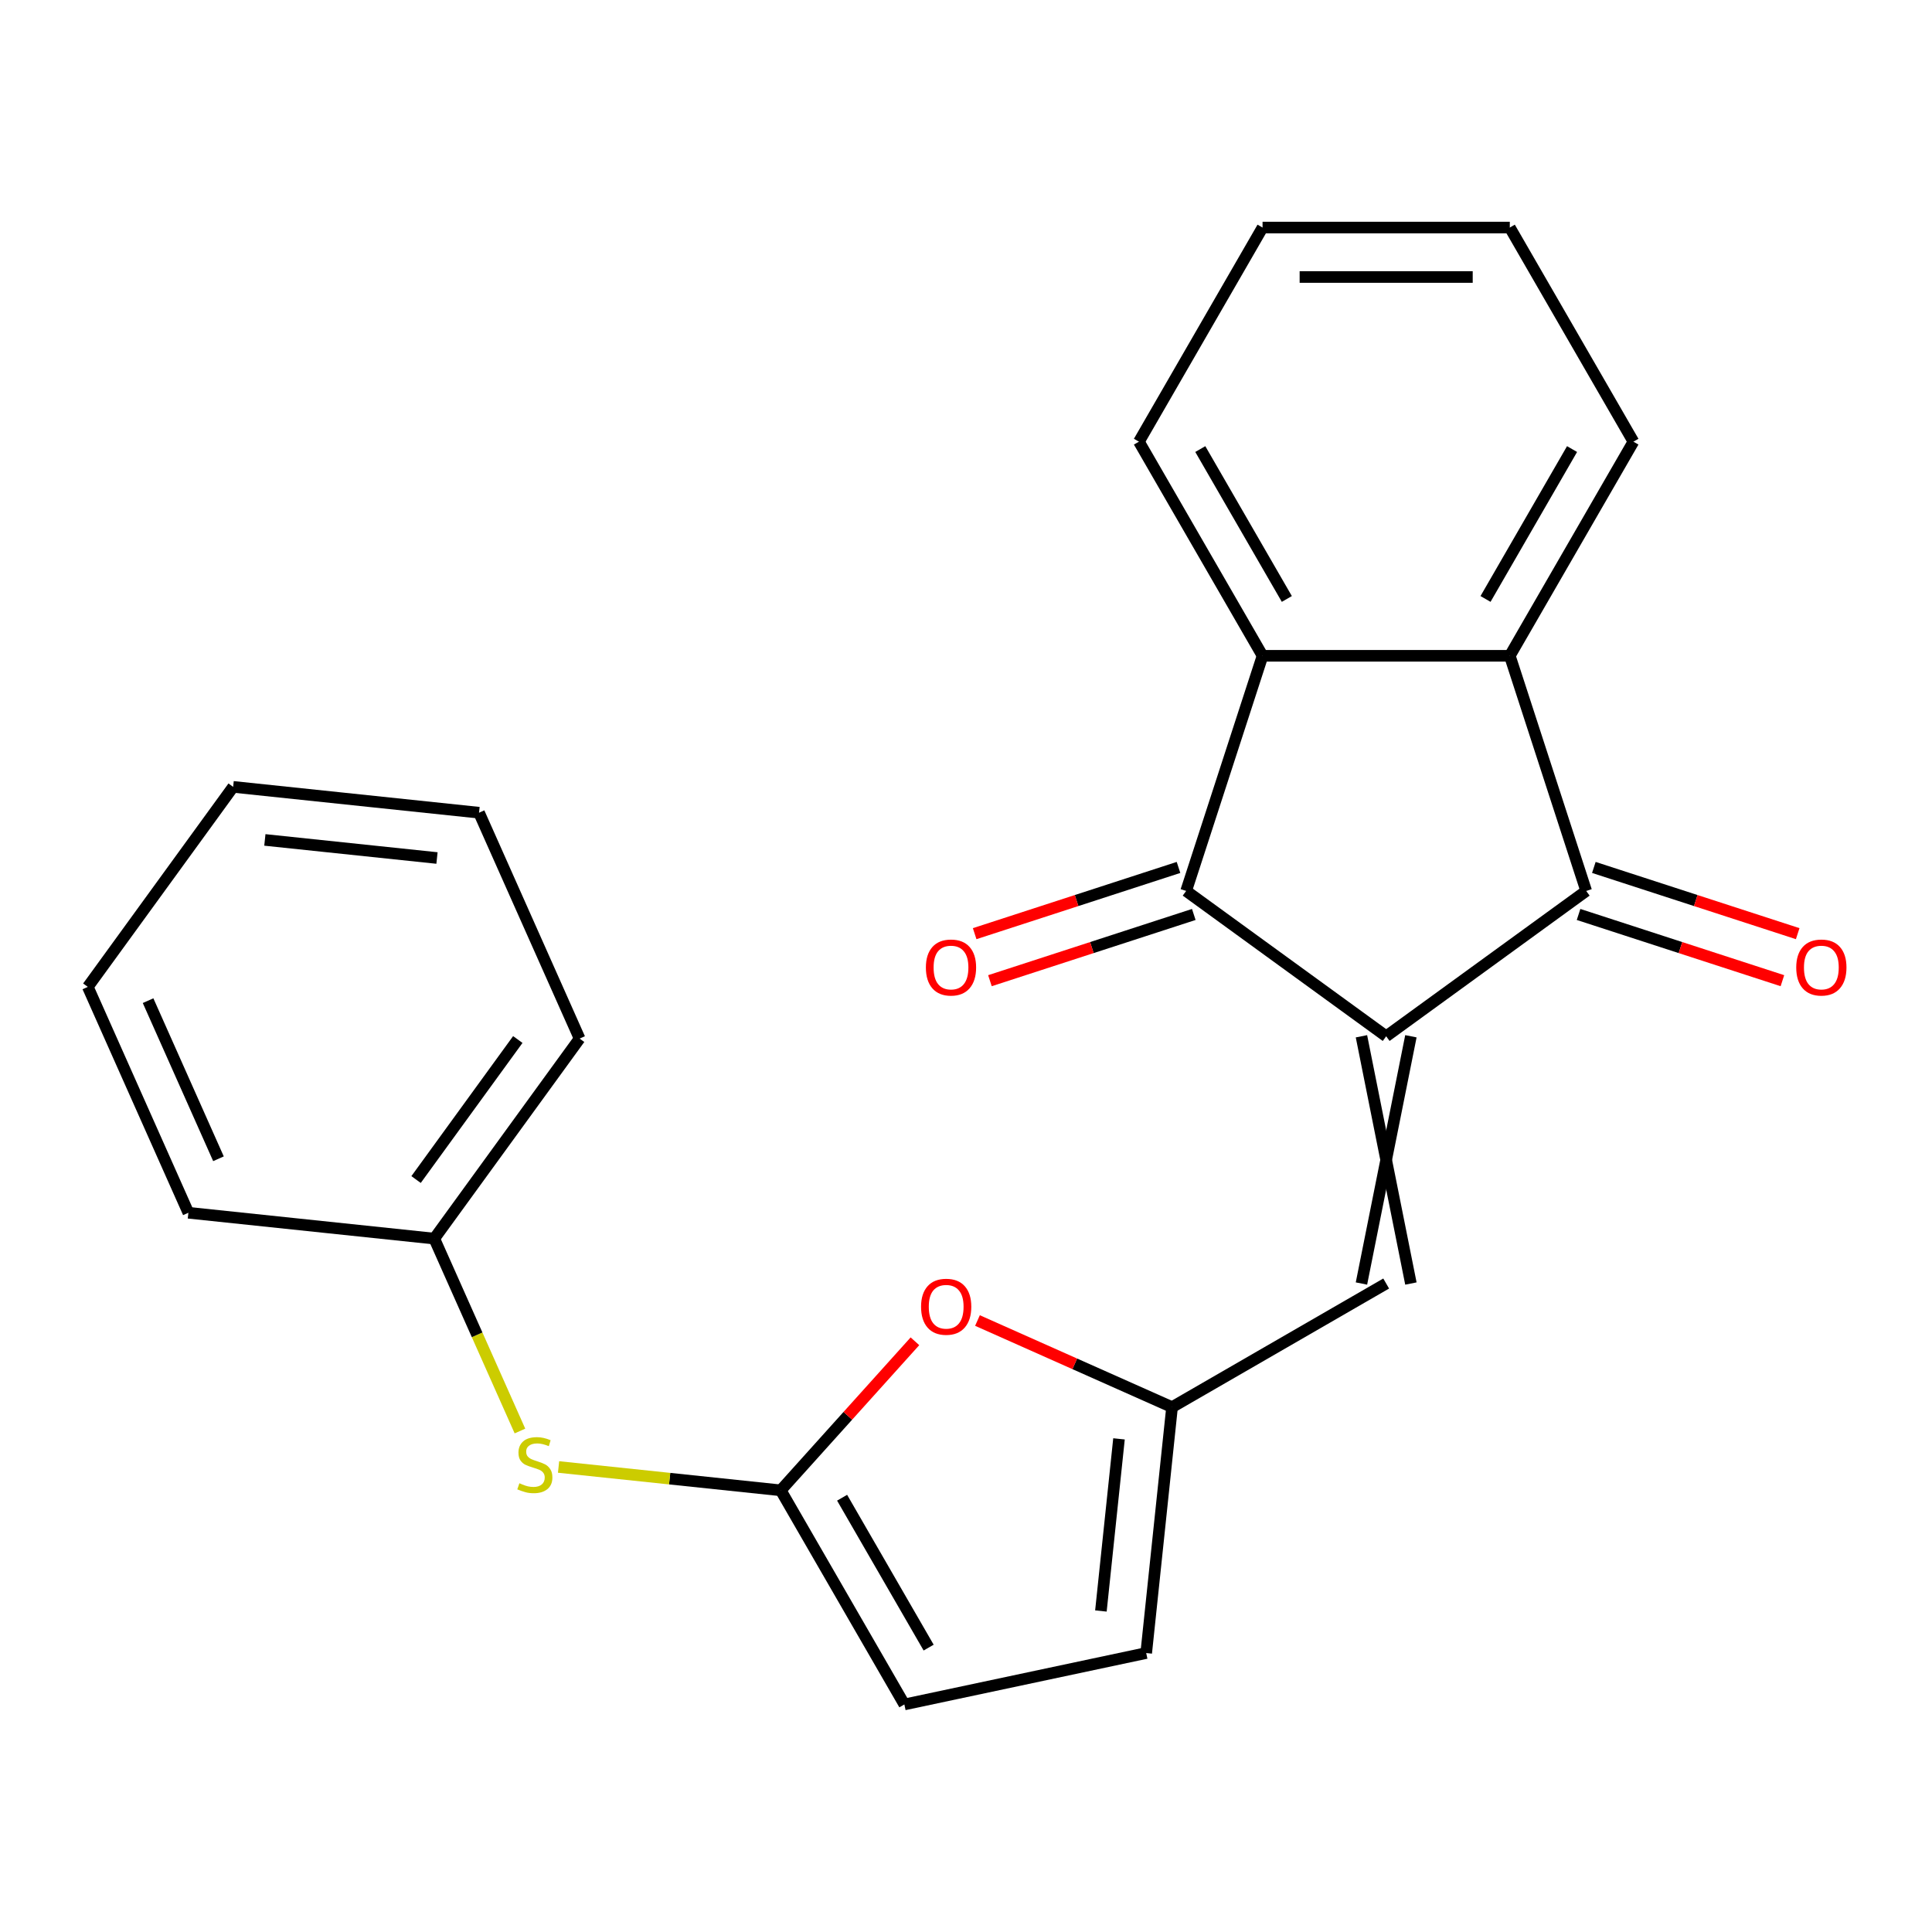 <?xml version='1.0' encoding='iso-8859-1'?>
<svg version='1.1' baseProfile='full'
              xmlns='http://www.w3.org/2000/svg'
                      xmlns:rdkit='http://www.rdkit.org/xml'
                      xmlns:xlink='http://www.w3.org/1999/xlink'
                  xml:space='preserve'
width='1000px' height='1000px' viewBox='0 0 1000 1000'>
<!-- END OF HEADER -->
<rect style='opacity:1.0;fill:#FFFFFF;stroke:none' width='1000' height='1000' x='0' y='0'> </rect>
<path class='bond-0' d='M 717.483,536.374 L 613.948,461.152' style='fill:none;fill-rule:evenodd;stroke:#000000;stroke-width:6px;stroke-linecap:butt;stroke-linejoin:miter;stroke-opacity:1' />
<path class='bond-1' d='M 717.483,536.374 L 821.017,461.152' style='fill:none;fill-rule:evenodd;stroke:#000000;stroke-width:6px;stroke-linecap:butt;stroke-linejoin:miter;stroke-opacity:1' />
<path class='bond-4' d='M 704.685,536.374 L 730.28,664.35' style='fill:none;fill-rule:evenodd;stroke:#000000;stroke-width:6px;stroke-linecap:butt;stroke-linejoin:miter;stroke-opacity:1' />
<path class='bond-4' d='M 730.28,536.374 L 704.685,664.35' style='fill:none;fill-rule:evenodd;stroke:#000000;stroke-width:6px;stroke-linecap:butt;stroke-linejoin:miter;stroke-opacity:1' />
<path class='bond-2' d='M 613.948,461.152 L 653.495,339.44' style='fill:none;fill-rule:evenodd;stroke:#000000;stroke-width:6px;stroke-linecap:butt;stroke-linejoin:miter;stroke-opacity:1' />
<path class='bond-11' d='M 609.994,448.981 L 557.237,466.123' style='fill:none;fill-rule:evenodd;stroke:#000000;stroke-width:6px;stroke-linecap:butt;stroke-linejoin:miter;stroke-opacity:1' />
<path class='bond-11' d='M 557.237,466.123 L 504.481,483.264' style='fill:none;fill-rule:evenodd;stroke:#FF0000;stroke-width:6px;stroke-linecap:butt;stroke-linejoin:miter;stroke-opacity:1' />
<path class='bond-11' d='M 617.903,473.323 L 565.147,490.465' style='fill:none;fill-rule:evenodd;stroke:#000000;stroke-width:6px;stroke-linecap:butt;stroke-linejoin:miter;stroke-opacity:1' />
<path class='bond-11' d='M 565.147,490.465 L 512.39,507.607' style='fill:none;fill-rule:evenodd;stroke:#FF0000;stroke-width:6px;stroke-linecap:butt;stroke-linejoin:miter;stroke-opacity:1' />
<path class='bond-3' d='M 821.017,461.152 L 781.471,339.44' style='fill:none;fill-rule:evenodd;stroke:#000000;stroke-width:6px;stroke-linecap:butt;stroke-linejoin:miter;stroke-opacity:1' />
<path class='bond-12' d='M 817.062,473.323 L 869.819,490.465' style='fill:none;fill-rule:evenodd;stroke:#000000;stroke-width:6px;stroke-linecap:butt;stroke-linejoin:miter;stroke-opacity:1' />
<path class='bond-12' d='M 869.819,490.465 L 922.575,507.607' style='fill:none;fill-rule:evenodd;stroke:#FF0000;stroke-width:6px;stroke-linecap:butt;stroke-linejoin:miter;stroke-opacity:1' />
<path class='bond-12' d='M 824.972,448.981 L 877.728,466.123' style='fill:none;fill-rule:evenodd;stroke:#000000;stroke-width:6px;stroke-linecap:butt;stroke-linejoin:miter;stroke-opacity:1' />
<path class='bond-12' d='M 877.728,466.123 L 930.485,483.264' style='fill:none;fill-rule:evenodd;stroke:#FF0000;stroke-width:6px;stroke-linecap:butt;stroke-linejoin:miter;stroke-opacity:1' />
<path class='bond-15' d='M 653.495,339.44 L 589.507,228.61' style='fill:none;fill-rule:evenodd;stroke:#000000;stroke-width:6px;stroke-linecap:butt;stroke-linejoin:miter;stroke-opacity:1' />
<path class='bond-15' d='M 666.063,310.018 L 621.271,232.437' style='fill:none;fill-rule:evenodd;stroke:#000000;stroke-width:6px;stroke-linecap:butt;stroke-linejoin:miter;stroke-opacity:1' />
<path class='bond-23' d='M 653.495,339.44 L 781.471,339.44' style='fill:none;fill-rule:evenodd;stroke:#000000;stroke-width:6px;stroke-linecap:butt;stroke-linejoin:miter;stroke-opacity:1' />
<path class='bond-14' d='M 781.471,339.44 L 845.458,228.61' style='fill:none;fill-rule:evenodd;stroke:#000000;stroke-width:6px;stroke-linecap:butt;stroke-linejoin:miter;stroke-opacity:1' />
<path class='bond-14' d='M 768.903,310.018 L 813.694,232.437' style='fill:none;fill-rule:evenodd;stroke:#000000;stroke-width:6px;stroke-linecap:butt;stroke-linejoin:miter;stroke-opacity:1' />
<path class='bond-6' d='M 717.483,664.35 L 606.653,728.338' style='fill:none;fill-rule:evenodd;stroke:#000000;stroke-width:6px;stroke-linecap:butt;stroke-linejoin:miter;stroke-opacity:1' />
<path class='bond-5' d='M 404.109,771.39 L 438.839,732.817' style='fill:none;fill-rule:evenodd;stroke:#000000;stroke-width:6px;stroke-linecap:butt;stroke-linejoin:miter;stroke-opacity:1' />
<path class='bond-5' d='M 438.839,732.817 L 473.57,694.245' style='fill:none;fill-rule:evenodd;stroke:#FF0000;stroke-width:6px;stroke-linecap:butt;stroke-linejoin:miter;stroke-opacity:1' />
<path class='bond-10' d='M 404.109,771.39 L 346.611,765.347' style='fill:none;fill-rule:evenodd;stroke:#000000;stroke-width:6px;stroke-linecap:butt;stroke-linejoin:miter;stroke-opacity:1' />
<path class='bond-10' d='M 346.611,765.347 L 289.113,759.304' style='fill:none;fill-rule:evenodd;stroke:#CCCC00;stroke-width:6px;stroke-linecap:butt;stroke-linejoin:miter;stroke-opacity:1' />
<path class='bond-24' d='M 404.109,771.39 L 468.096,882.22' style='fill:none;fill-rule:evenodd;stroke:#000000;stroke-width:6px;stroke-linecap:butt;stroke-linejoin:miter;stroke-opacity:1' />
<path class='bond-24' d='M 435.873,775.217 L 480.664,852.798' style='fill:none;fill-rule:evenodd;stroke:#000000;stroke-width:6px;stroke-linecap:butt;stroke-linejoin:miter;stroke-opacity:1' />
<path class='bond-7' d='M 606.653,728.338 L 556.296,705.918' style='fill:none;fill-rule:evenodd;stroke:#000000;stroke-width:6px;stroke-linecap:butt;stroke-linejoin:miter;stroke-opacity:1' />
<path class='bond-7' d='M 556.296,705.918 L 505.94,683.498' style='fill:none;fill-rule:evenodd;stroke:#FF0000;stroke-width:6px;stroke-linecap:butt;stroke-linejoin:miter;stroke-opacity:1' />
<path class='bond-9' d='M 606.653,728.338 L 593.275,855.613' style='fill:none;fill-rule:evenodd;stroke:#000000;stroke-width:6px;stroke-linecap:butt;stroke-linejoin:miter;stroke-opacity:1' />
<path class='bond-9' d='M 579.191,744.754 L 569.827,833.846' style='fill:none;fill-rule:evenodd;stroke:#000000;stroke-width:6px;stroke-linecap:butt;stroke-linejoin:miter;stroke-opacity:1' />
<path class='bond-8' d='M 468.096,882.22 L 593.275,855.613' style='fill:none;fill-rule:evenodd;stroke:#000000;stroke-width:6px;stroke-linecap:butt;stroke-linejoin:miter;stroke-opacity:1' />
<path class='bond-13' d='M 269.123,740.694 L 246.952,690.897' style='fill:none;fill-rule:evenodd;stroke:#CCCC00;stroke-width:6px;stroke-linecap:butt;stroke-linejoin:miter;stroke-opacity:1' />
<path class='bond-13' d='M 246.952,690.897 L 224.782,641.101' style='fill:none;fill-rule:evenodd;stroke:#000000;stroke-width:6px;stroke-linecap:butt;stroke-linejoin:miter;stroke-opacity:1' />
<path class='bond-16' d='M 224.782,641.101 L 300.004,537.567' style='fill:none;fill-rule:evenodd;stroke:#000000;stroke-width:6px;stroke-linecap:butt;stroke-linejoin:miter;stroke-opacity:1' />
<path class='bond-16' d='M 215.358,610.527 L 268.014,538.053' style='fill:none;fill-rule:evenodd;stroke:#000000;stroke-width:6px;stroke-linecap:butt;stroke-linejoin:miter;stroke-opacity:1' />
<path class='bond-17' d='M 224.782,641.101 L 97.507,627.724' style='fill:none;fill-rule:evenodd;stroke:#000000;stroke-width:6px;stroke-linecap:butt;stroke-linejoin:miter;stroke-opacity:1' />
<path class='bond-19' d='M 845.458,228.61 L 781.471,117.78' style='fill:none;fill-rule:evenodd;stroke:#000000;stroke-width:6px;stroke-linecap:butt;stroke-linejoin:miter;stroke-opacity:1' />
<path class='bond-18' d='M 589.507,228.61 L 653.495,117.78' style='fill:none;fill-rule:evenodd;stroke:#000000;stroke-width:6px;stroke-linecap:butt;stroke-linejoin:miter;stroke-opacity:1' />
<path class='bond-20' d='M 300.004,537.567 L 247.951,420.655' style='fill:none;fill-rule:evenodd;stroke:#000000;stroke-width:6px;stroke-linecap:butt;stroke-linejoin:miter;stroke-opacity:1' />
<path class='bond-21' d='M 97.507,627.724 L 45.455,510.813' style='fill:none;fill-rule:evenodd;stroke:#000000;stroke-width:6px;stroke-linecap:butt;stroke-linejoin:miter;stroke-opacity:1' />
<path class='bond-21' d='M 113.081,599.777 L 76.645,517.939' style='fill:none;fill-rule:evenodd;stroke:#000000;stroke-width:6px;stroke-linecap:butt;stroke-linejoin:miter;stroke-opacity:1' />
<path class='bond-25' d='M 653.495,117.78 L 781.471,117.78' style='fill:none;fill-rule:evenodd;stroke:#000000;stroke-width:6px;stroke-linecap:butt;stroke-linejoin:miter;stroke-opacity:1' />
<path class='bond-25' d='M 672.691,143.375 L 762.274,143.375' style='fill:none;fill-rule:evenodd;stroke:#000000;stroke-width:6px;stroke-linecap:butt;stroke-linejoin:miter;stroke-opacity:1' />
<path class='bond-26' d='M 247.951,420.655 L 120.677,407.278' style='fill:none;fill-rule:evenodd;stroke:#000000;stroke-width:6px;stroke-linecap:butt;stroke-linejoin:miter;stroke-opacity:1' />
<path class='bond-26' d='M 226.185,444.104 L 137.093,434.74' style='fill:none;fill-rule:evenodd;stroke:#000000;stroke-width:6px;stroke-linecap:butt;stroke-linejoin:miter;stroke-opacity:1' />
<path class='bond-22' d='M 45.455,510.813 L 120.677,407.278' style='fill:none;fill-rule:evenodd;stroke:#000000;stroke-width:6px;stroke-linecap:butt;stroke-linejoin:miter;stroke-opacity:1' />
<path  class='atom-8' d='M 476.741 676.366
Q 476.741 669.566, 480.101 665.766
Q 483.461 661.966, 489.741 661.966
Q 496.021 661.966, 499.381 665.766
Q 502.741 669.566, 502.741 676.366
Q 502.741 683.246, 499.341 687.166
Q 495.941 691.046, 489.741 691.046
Q 483.501 691.046, 480.101 687.166
Q 476.741 683.286, 476.741 676.366
M 489.741 687.846
Q 494.061 687.846, 496.381 684.966
Q 498.741 682.046, 498.741 676.366
Q 498.741 670.806, 496.381 668.006
Q 494.061 665.166, 489.741 665.166
Q 485.421 665.166, 483.061 667.966
Q 480.741 670.766, 480.741 676.366
Q 480.741 682.086, 483.061 684.966
Q 485.421 687.846, 489.741 687.846
' fill='#FF0000'/>
<path  class='atom-11' d='M 268.834 767.733
Q 269.154 767.853, 270.474 768.413
Q 271.794 768.973, 273.234 769.333
Q 274.714 769.653, 276.154 769.653
Q 278.834 769.653, 280.394 768.373
Q 281.954 767.053, 281.954 764.773
Q 281.954 763.213, 281.154 762.253
Q 280.394 761.293, 279.194 760.773
Q 277.994 760.253, 275.994 759.653
Q 273.474 758.893, 271.954 758.173
Q 270.474 757.453, 269.394 755.933
Q 268.354 754.413, 268.354 751.853
Q 268.354 748.293, 270.754 746.093
Q 273.194 743.893, 277.994 743.893
Q 281.274 743.893, 284.994 745.453
L 284.074 748.533
Q 280.674 747.133, 278.114 747.133
Q 275.354 747.133, 273.834 748.293
Q 272.314 749.413, 272.354 751.373
Q 272.354 752.893, 273.114 753.813
Q 273.914 754.733, 275.034 755.253
Q 276.194 755.773, 278.114 756.373
Q 280.674 757.173, 282.194 757.973
Q 283.714 758.773, 284.794 760.413
Q 285.914 762.013, 285.914 764.773
Q 285.914 768.693, 283.274 770.813
Q 280.674 772.893, 276.314 772.893
Q 273.794 772.893, 271.874 772.333
Q 269.994 771.813, 267.754 770.893
L 268.834 767.733
' fill='#CCCC00'/>
<path  class='atom-12' d='M 479.236 500.779
Q 479.236 493.979, 482.596 490.179
Q 485.956 486.379, 492.236 486.379
Q 498.516 486.379, 501.876 490.179
Q 505.236 493.979, 505.236 500.779
Q 505.236 507.659, 501.836 511.579
Q 498.436 515.459, 492.236 515.459
Q 485.996 515.459, 482.596 511.579
Q 479.236 507.699, 479.236 500.779
M 492.236 512.259
Q 496.556 512.259, 498.876 509.379
Q 501.236 506.459, 501.236 500.779
Q 501.236 495.219, 498.876 492.419
Q 496.556 489.579, 492.236 489.579
Q 487.916 489.579, 485.556 492.379
Q 483.236 495.179, 483.236 500.779
Q 483.236 506.499, 485.556 509.379
Q 487.916 512.259, 492.236 512.259
' fill='#FF0000'/>
<path  class='atom-13' d='M 929.729 500.779
Q 929.729 493.979, 933.089 490.179
Q 936.449 486.379, 942.729 486.379
Q 949.009 486.379, 952.369 490.179
Q 955.729 493.979, 955.729 500.779
Q 955.729 507.659, 952.329 511.579
Q 948.929 515.459, 942.729 515.459
Q 936.489 515.459, 933.089 511.579
Q 929.729 507.699, 929.729 500.779
M 942.729 512.259
Q 947.049 512.259, 949.369 509.379
Q 951.729 506.459, 951.729 500.779
Q 951.729 495.219, 949.369 492.419
Q 947.049 489.579, 942.729 489.579
Q 938.409 489.579, 936.049 492.379
Q 933.729 495.179, 933.729 500.779
Q 933.729 506.499, 936.049 509.379
Q 938.409 512.259, 942.729 512.259
' fill='#FF0000'/>
</svg>
